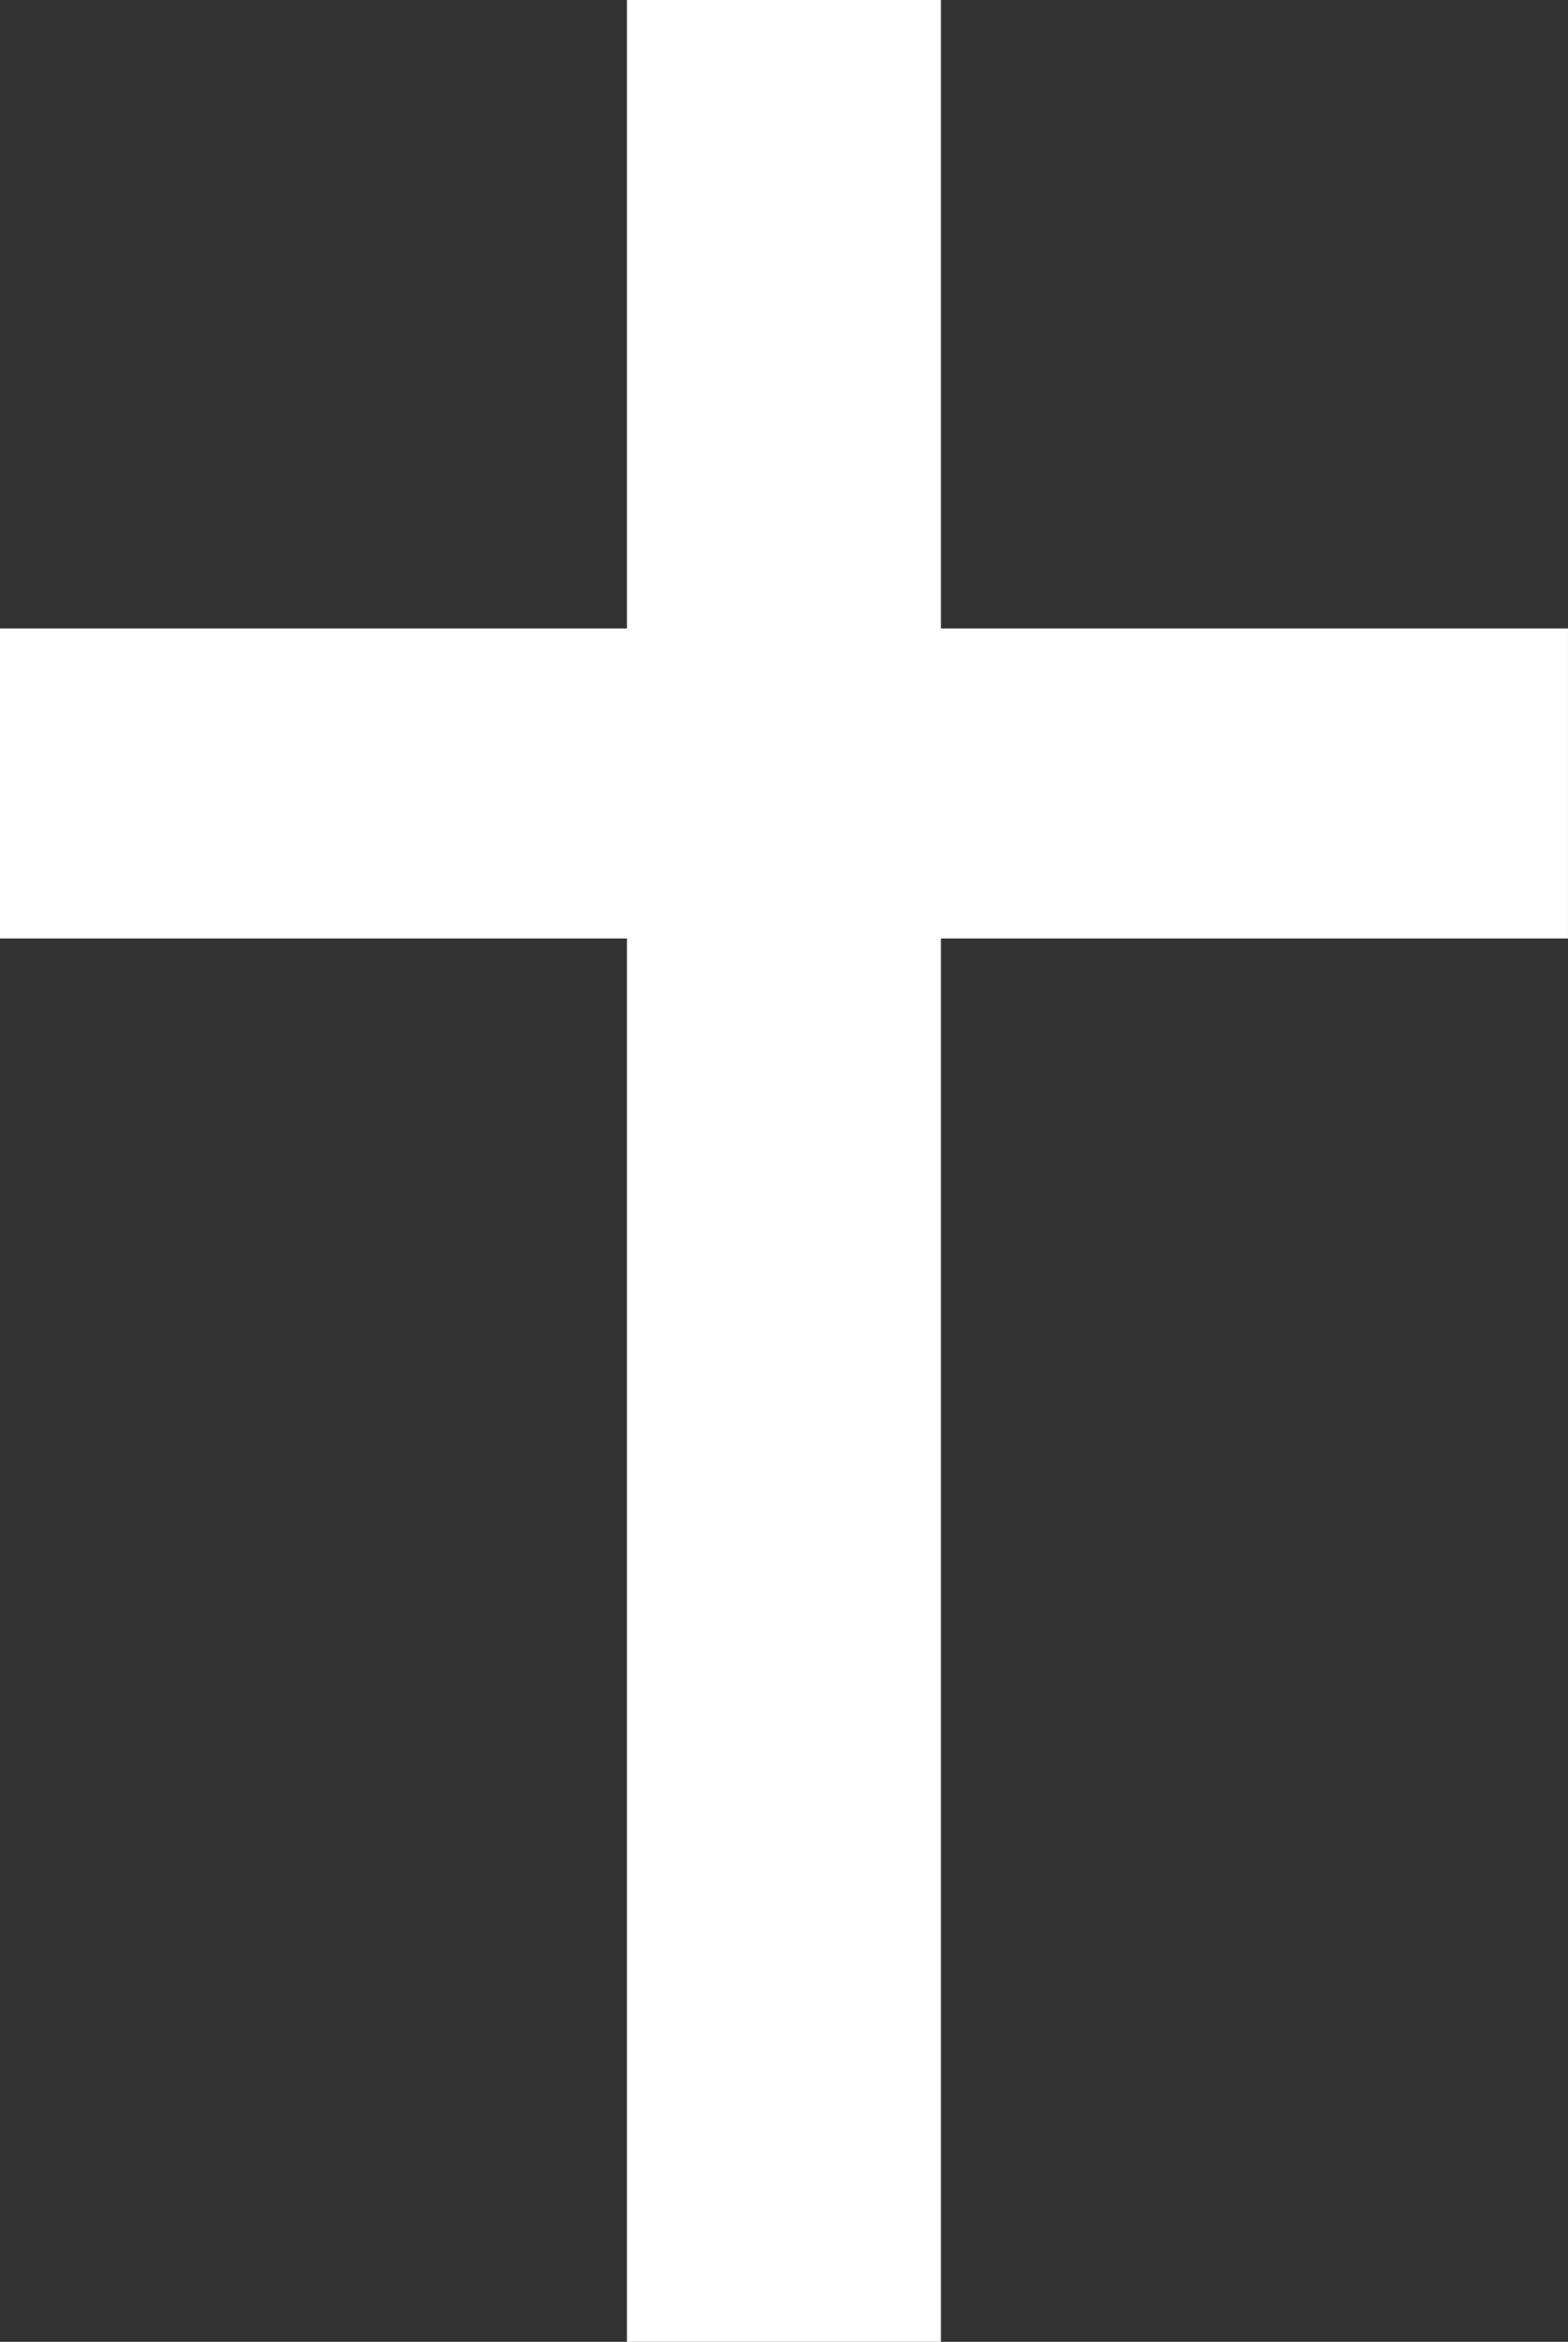 <svg xmlns="http://www.w3.org/2000/svg" width="125.554" height="187.463" viewBox="0 0 125.554 187.463">
  <rect x="0" y="0" width="125.554" height="187.463" fill="#333333" stroke="none"/>
  <path id="Path_82" data-name="Path 82" d="M50.2,0V50.308H0V75.126H50.2V187.463H75.343V75.126h50.21V50.308H75.343V0Z" transform="translate(0)" fill="#fff"/>
</svg>
